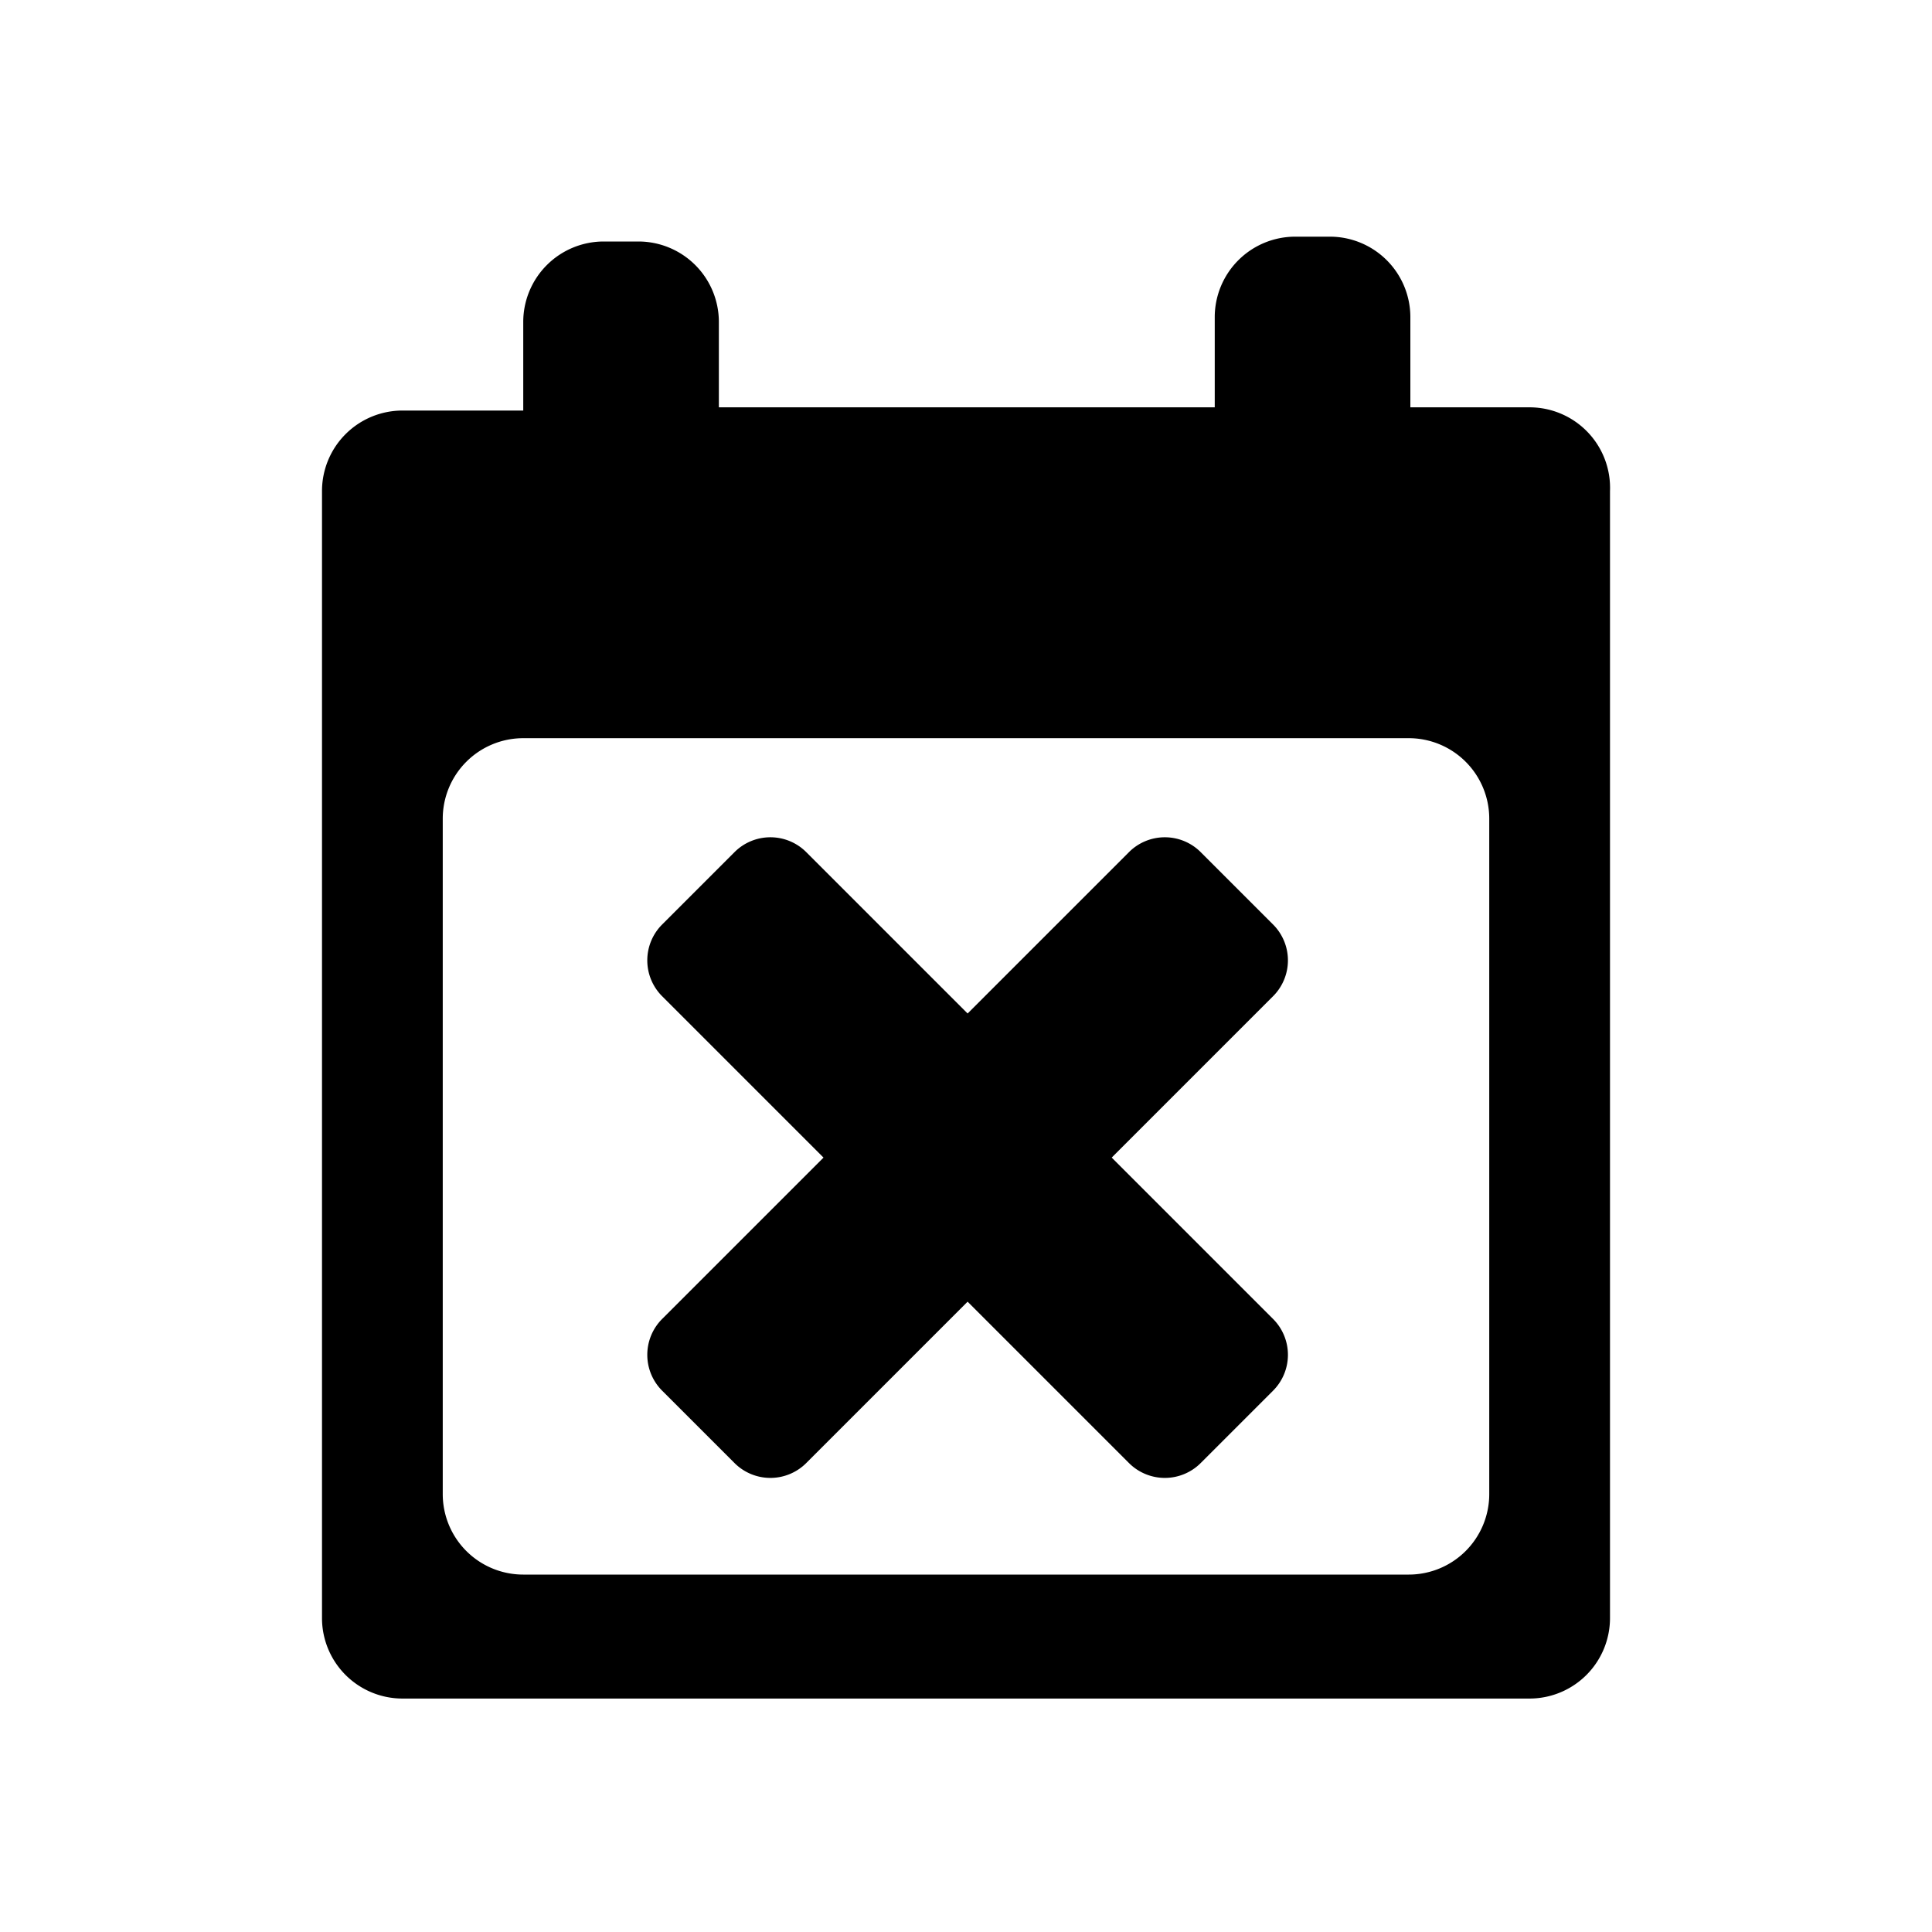 <svg id="Layer_1" data-name="Layer 1" xmlns="http://www.w3.org/2000/svg" viewBox="0 0 24 24"><title>calendar-times</title><path d="M19,5.06H17.52V3.94a1,1,0,0,0-1-1h-.43a1,1,0,0,0-1,1V5.06H8.93V4a1,1,0,0,0-1-1H7.5a1,1,0,0,0-1,1v1.1H5a1,1,0,0,0-1,1v14a1,1,0,0,0,1,1H19a1,1,0,0,0,1-1v-14A1,1,0,0,0,19,5.06Zm-.5,13.5a1,1,0,0,1-1,1H6.5a1,1,0,0,1-1-1V10.17a1,1,0,0,1,1-1h11a1,1,0,0,1,1,1Z"/><path d="M15.81,11.48l-.89-.89a.63.63,0,0,0-.9,0l-2,2-2-2a.63.63,0,0,0-.9,0l-.89.89a.63.63,0,0,0,0,.9l2,2-2,2a.63.63,0,0,0,0,.9l.89.89a.63.63,0,0,0,.9,0l2-2,2,2a.63.63,0,0,0,.9,0l.89-.89a.63.63,0,0,0,0-.9l-2-2,2-2A.63.63,0,0,0,15.81,11.48Z"/></svg>